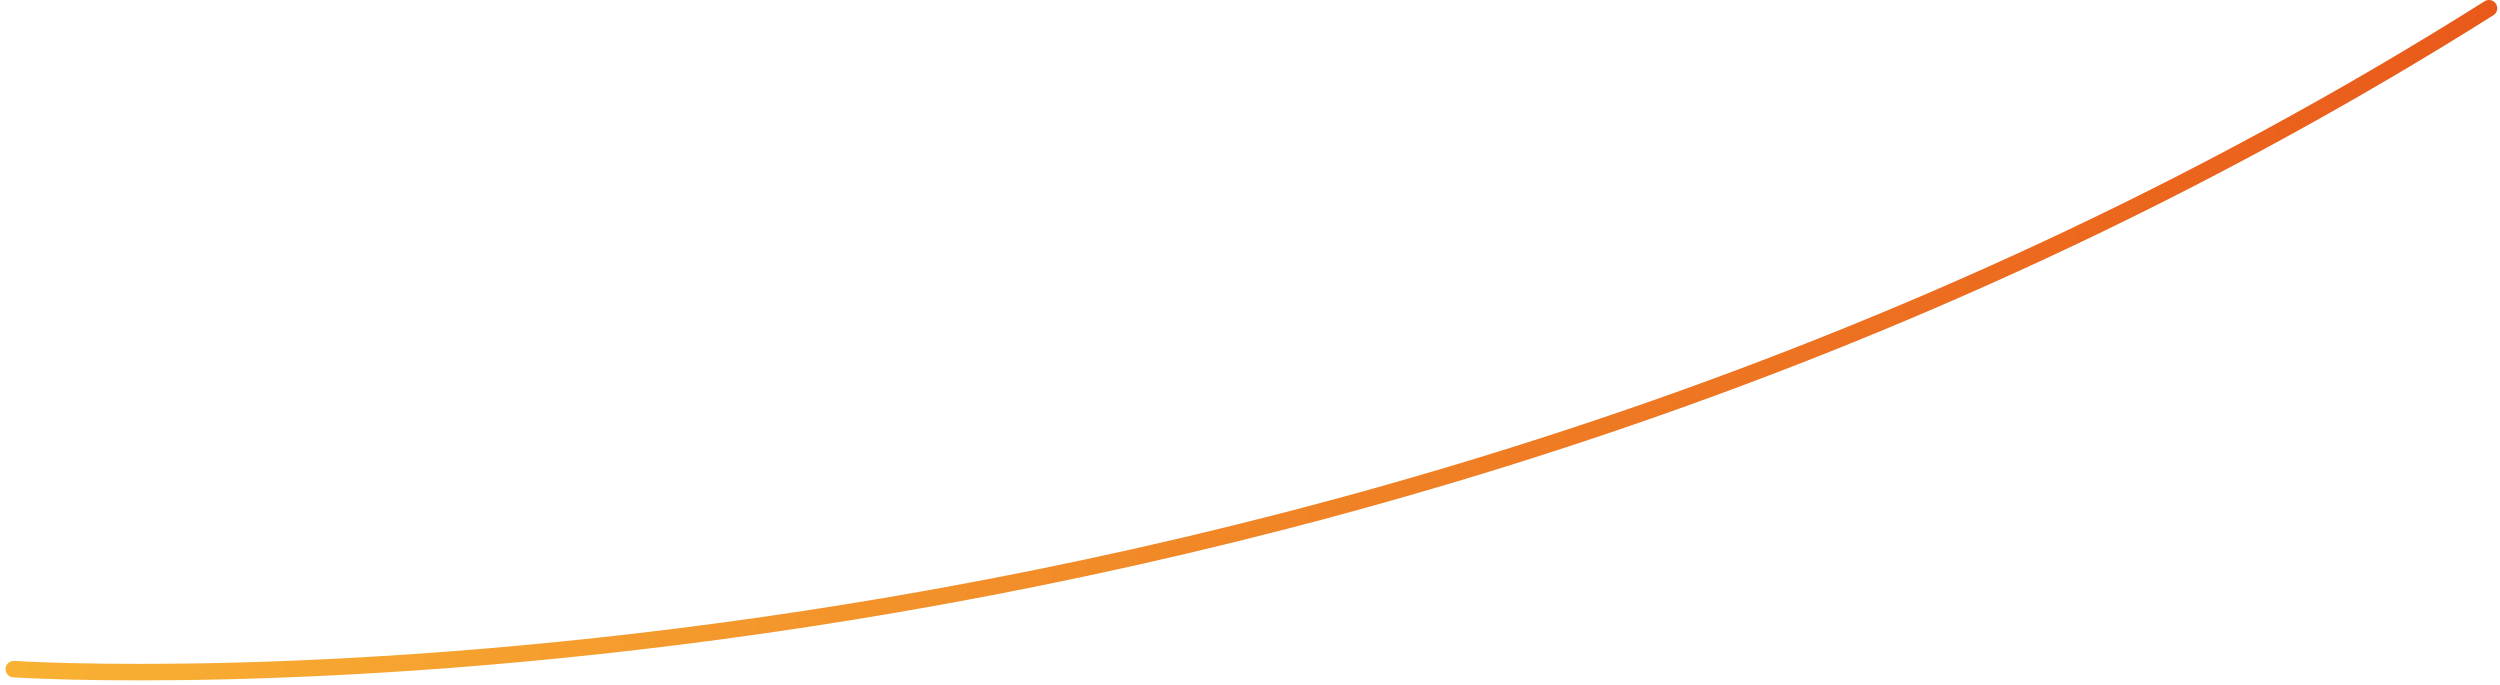 <svg width="303" height="83" viewBox="0 0 303 83" fill="none" xmlns="http://www.w3.org/2000/svg">
<path d="M1.667 81.1C1.667 81.1 158.067 91.5 301.667 1" stroke="url(#paint0_linear_634_2065)" stroke-width="2" stroke-miterlimit="10" stroke-linecap="round"/>
<defs>
<linearGradient id="paint0_linear_634_2065" x1="1.667" y1="1" x2="301.667" y2="1" gradientUnits="userSpaceOnUse">
<stop stop-color="#F8B133"/>
<stop offset="1" stop-color="#E95A1A"/>
</linearGradient>
</defs>
</svg>

